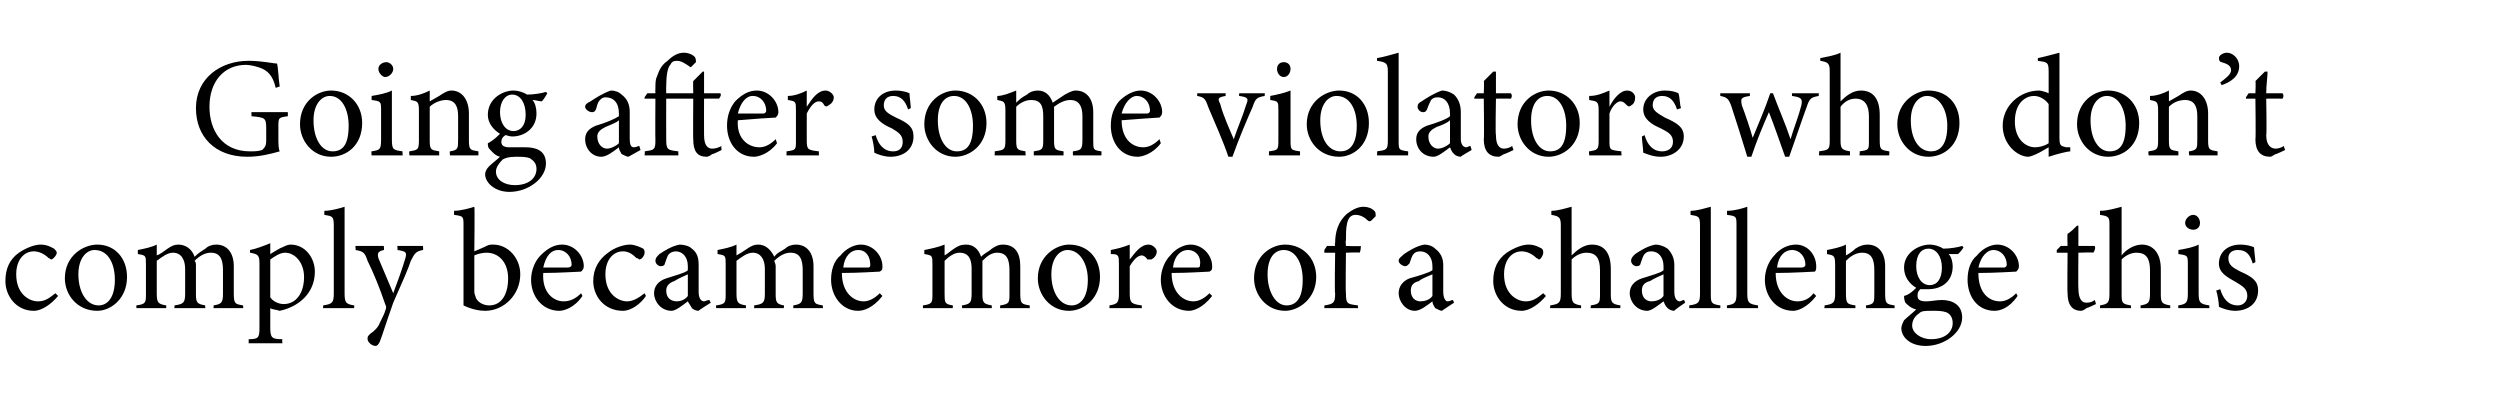 <?xml version="1.0" standalone="no"?><!DOCTYPE svg PUBLIC "-//W3C//DTD SVG 1.1//EN" "http://www.w3.org/Graphics/SVG/1.1/DTD/svg11.dtd"><svg xmlns="http://www.w3.org/2000/svg" version="1.1" width="185px" height="31px" viewBox="0 -4 185 31" style="top:-4px">  <desc>Going after some violators who don’t comply became more of a challenge this</desc>  <defs/>  <g id="Polygon58775">    <path d="M 4.3 17.9 C 3.8 18.5 3.1 19 2.5 19 C 1.2 19 0.4 17.9 0.4 16.8 C 0.4 15.9 0.7 15.2 1.4 14.7 C 2 14.3 2.6 14.1 3 14.1 C 3.5 14.1 3.8 14.3 4 14.4 C 4.1 14.5 4.2 14.6 4.2 14.7 C 4.2 14.9 3.9 15.2 3.8 15.2 C 3.7 15.2 3.7 15.1 3.6 15.1 C 3.3 14.8 2.9 14.6 2.5 14.6 C 1.8 14.6 1.2 15.2 1.2 16.3 C 1.2 17.8 2.2 18.3 2.8 18.3 C 3.3 18.3 3.6 18.1 4.1 17.7 C 4.1 17.7 4.3 17.9 4.3 17.9 Z M 7.2 14.1 C 8.5 14.1 9.4 15.1 9.4 16.5 C 9.4 18.1 8.2 19 7.2 19 C 5.7 19 4.8 17.8 4.8 16.6 C 4.8 14.9 6.2 14.1 7.2 14.1 Z M 7 14.5 C 6.4 14.5 5.8 15.1 5.8 16.3 C 5.8 17.6 6.4 18.6 7.3 18.6 C 7.9 18.6 8.5 18.1 8.5 16.7 C 8.5 15.5 8 14.5 7 14.5 Z M 15.8 18.8 C 15.8 18.8 15.82 18.56 15.8 18.6 C 16.4 18.5 16.5 18.4 16.5 17.7 C 16.5 17.7 16.5 16 16.5 16 C 16.5 15.2 16.3 14.7 15.6 14.7 C 15.2 14.7 14.8 14.9 14.4 15.3 C 14.5 15.4 14.5 15.5 14.5 15.7 C 14.5 15.7 14.5 17.8 14.5 17.8 C 14.5 18.4 14.6 18.5 15.2 18.6 C 15.15 18.56 15.2 18.8 15.2 18.8 L 12.9 18.8 C 12.9 18.8 12.94 18.56 12.9 18.6 C 13.6 18.5 13.7 18.4 13.7 17.7 C 13.7 17.7 13.7 15.9 13.7 15.9 C 13.7 15.2 13.4 14.7 12.8 14.7 C 12.4 14.7 12 15 11.6 15.3 C 11.6 15.3 11.6 17.7 11.6 17.7 C 11.6 18.4 11.7 18.5 12.3 18.6 C 12.31 18.56 12.3 18.8 12.3 18.8 L 10.1 18.8 C 10.1 18.8 10.07 18.56 10.1 18.6 C 10.8 18.5 10.8 18.4 10.8 17.7 C 10.8 17.7 10.8 15.6 10.8 15.6 C 10.8 14.9 10.8 14.9 10.2 14.8 C 10.2 14.8 10.2 14.5 10.2 14.5 C 10.7 14.4 11.2 14.3 11.6 14.1 C 11.6 14.1 11.6 14.9 11.6 14.9 C 11.9 14.8 12.1 14.6 12.4 14.4 C 12.7 14.2 12.9 14.1 13.2 14.1 C 13.7 14.1 14.2 14.4 14.4 15 C 14.7 14.7 14.9 14.6 15.2 14.4 C 15.4 14.2 15.7 14.1 16 14.1 C 16.8 14.1 17.3 14.7 17.3 15.7 C 17.3 15.7 17.3 17.7 17.3 17.7 C 17.3 18.5 17.4 18.5 18 18.6 C 17.98 18.56 18 18.8 18 18.8 L 15.8 18.8 Z M 18.5 14.5 C 19 14.4 19.5 14.2 20 14 C 20 14.3 20 14.6 20 14.8 C 20 14.8 20.8 14.3 20.9 14.3 C 21.1 14.2 21.3 14.1 21.5 14.1 C 22.6 14.1 23.3 15.1 23.3 16.1 C 23.3 17.7 22.1 18.7 20.7 19 C 20.4 18.9 20.1 18.9 20 18.8 C 20 18.8 20 20.2 20 20.2 C 20 21 20.1 21.1 20.9 21.1 C 20.86 21.14 20.9 21.4 20.9 21.4 L 18.4 21.4 C 18.4 21.4 18.41 21.14 18.4 21.1 C 19.1 21.1 19.2 21 19.2 20.3 C 19.2 20.3 19.2 15.5 19.2 15.5 C 19.2 14.9 19.1 14.8 18.5 14.7 C 18.5 14.7 18.5 14.5 18.5 14.5 Z M 20 18 C 20.2 18.3 20.6 18.5 21 18.5 C 21.9 18.5 22.5 17.7 22.5 16.5 C 22.5 15.4 21.8 14.7 21.1 14.7 C 20.7 14.7 20.3 15 20 15.2 C 20 15.2 20 18 20 18 Z M 23.9 18.8 C 23.9 18.8 23.94 18.56 23.9 18.6 C 24.6 18.5 24.7 18.4 24.7 17.7 C 24.7 17.7 24.7 12.7 24.7 12.7 C 24.7 12 24.6 12 24 11.9 C 24 11.9 24 11.6 24 11.6 C 24.5 11.6 25.2 11.4 25.5 11.3 C 25.5 11.7 25.5 12.2 25.5 12.8 C 25.5 12.8 25.5 17.7 25.5 17.7 C 25.5 18.4 25.6 18.5 26.2 18.6 C 26.24 18.56 26.2 18.8 26.2 18.8 L 23.9 18.8 Z M 31.3 14.5 C 30.8 14.6 30.7 14.7 30.4 15.3 C 30.2 15.9 29.9 16.6 29.1 18.4 C 28.5 20.1 28.3 20.8 28.1 21.3 C 28 21.5 27.9 21.6 27.8 21.6 C 27.5 21.6 27.2 21.3 27.2 21.1 C 27.2 20.9 27.2 20.9 27.4 20.7 C 27.7 20.5 28 20.2 28.1 19.9 C 28.3 19.5 28.5 19.1 28.5 19 C 28.6 18.8 28.6 18.7 28.5 18.5 C 28.1 17.3 27.6 16.1 27.2 15.3 C 27 14.7 26.9 14.6 26.3 14.5 C 26.34 14.51 26.3 14.2 26.3 14.2 L 28.4 14.2 C 28.4 14.2 28.44 14.51 28.4 14.5 C 28 14.6 27.9 14.7 28 15.1 C 28 15.1 29.1 17.7 29.1 17.7 C 29.4 16.9 29.8 15.8 30 15.1 C 30.1 14.7 30.1 14.6 29.4 14.5 C 29.44 14.51 29.4 14.2 29.4 14.2 L 31.3 14.2 C 31.3 14.2 31.33 14.51 31.3 14.5 Z M 36 14.2 C 36.2 14.1 36.3 14.1 36.5 14.1 C 37.6 14.1 38.5 15.1 38.5 16.3 C 38.5 17.8 37.3 19 35.9 19 C 35.5 19 34.9 18.9 34.3 18.6 C 34.3 18.3 34.3 18 34.3 17.7 C 34.3 17.7 34.3 12.7 34.3 12.7 C 34.3 12 34.3 12 33.6 11.9 C 33.6 11.9 33.6 11.6 33.6 11.6 C 34.1 11.6 34.8 11.4 35.1 11.3 C 35.14 11.28 35.1 14.6 35.1 14.6 C 35.1 14.6 36 14.22 36 14.2 Z M 35.1 17.6 C 35.1 17.8 35.2 17.9 35.2 18 C 35.3 18.3 35.7 18.6 36.2 18.6 C 37.1 18.6 37.6 17.8 37.6 16.6 C 37.6 15.4 36.9 14.7 36 14.7 C 35.7 14.7 35.3 14.8 35.1 14.9 C 35.1 14.9 35.1 17.6 35.1 17.6 Z M 43.1 17.9 C 42.5 18.8 41.7 19 41.4 19 C 40.1 19 39.3 17.9 39.3 16.7 C 39.3 16 39.6 15.3 40 14.9 C 40.5 14.4 41 14.1 41.6 14.1 C 42.5 14.1 43.2 14.9 43.2 15.7 C 43.2 15.9 43.1 16 43 16.1 C 42.8 16.1 41.4 16.2 40.2 16.2 C 40.1 17.7 41 18.3 41.7 18.3 C 42.2 18.3 42.6 18.1 43 17.7 C 43 17.7 43.1 17.9 43.1 17.9 Z M 41.3 14.5 C 40.8 14.5 40.4 14.9 40.2 15.8 C 40.8 15.8 41.5 15.8 42 15.8 C 42.2 15.8 42.3 15.7 42.3 15.6 C 42.3 15 41.9 14.5 41.3 14.5 Z M 47.8 17.9 C 47.4 18.5 46.7 19 46.1 19 C 44.7 19 43.9 17.9 43.9 16.8 C 43.9 15.9 44.3 15.2 45 14.7 C 45.5 14.3 46.2 14.1 46.6 14.1 C 47 14.1 47.4 14.3 47.6 14.4 C 47.7 14.5 47.7 14.6 47.7 14.7 C 47.7 14.9 47.5 15.2 47.3 15.2 C 47.3 15.2 47.2 15.1 47.1 15.1 C 46.8 14.8 46.5 14.6 46.1 14.6 C 45.4 14.6 44.8 15.2 44.8 16.3 C 44.8 17.8 45.8 18.3 46.4 18.3 C 46.8 18.3 47.2 18.1 47.7 17.7 C 47.7 17.7 47.8 17.9 47.8 17.9 Z M 51.7 19 C 51.5 19 51.3 18.9 51.2 18.8 C 51.1 18.6 51 18.5 50.9 18.3 C 50.5 18.6 50 19 49.7 19 C 48.9 19 48.4 18.3 48.4 17.7 C 48.4 17.2 48.7 16.8 49.3 16.6 C 49.9 16.4 50.7 16.2 50.9 16 C 50.9 16 50.9 15.7 50.9 15.7 C 50.9 15 50.5 14.6 50 14.6 C 49.8 14.6 49.6 14.7 49.5 14.8 C 49.4 14.9 49.3 15.2 49.2 15.5 C 49.2 15.6 49.1 15.7 48.9 15.7 C 48.7 15.7 48.5 15.5 48.5 15.3 C 48.5 15.1 48.6 15 48.8 14.8 C 49.1 14.6 49.7 14.2 50.3 14.1 C 50.6 14.1 51 14.2 51.2 14.4 C 51.6 14.7 51.7 15.1 51.7 15.6 C 51.7 15.6 51.7 17.6 51.7 17.6 C 51.7 18.1 51.9 18.3 52.1 18.3 C 52.2 18.3 52.3 18.2 52.5 18.2 C 52.46 18.16 52.6 18.4 52.6 18.4 C 52.6 18.4 51.69 18.96 51.7 19 Z M 50.9 16.3 C 50.7 16.4 50.2 16.6 49.9 16.8 C 49.6 16.9 49.3 17.1 49.3 17.5 C 49.3 18.1 49.7 18.3 50.1 18.3 C 50.3 18.3 50.7 18.2 50.9 17.9 C 50.9 17.9 50.9 16.3 50.9 16.3 Z M 58.7 18.8 C 58.7 18.8 58.72 18.56 58.7 18.6 C 59.3 18.5 59.4 18.4 59.4 17.7 C 59.4 17.7 59.4 16 59.4 16 C 59.4 15.2 59.2 14.7 58.5 14.7 C 58.1 14.7 57.7 14.9 57.3 15.3 C 57.3 15.4 57.4 15.5 57.4 15.7 C 57.4 15.7 57.4 17.8 57.4 17.8 C 57.4 18.4 57.5 18.5 58 18.6 C 58.04 18.56 58 18.8 58 18.8 L 55.8 18.8 C 55.8 18.8 55.83 18.56 55.8 18.6 C 56.5 18.5 56.6 18.4 56.6 17.7 C 56.6 17.7 56.6 15.9 56.6 15.9 C 56.6 15.2 56.3 14.7 55.7 14.7 C 55.3 14.7 54.9 15 54.5 15.3 C 54.5 15.3 54.5 17.7 54.5 17.7 C 54.5 18.4 54.6 18.5 55.2 18.6 C 55.2 18.56 55.2 18.8 55.2 18.8 L 53 18.8 C 53 18.8 52.96 18.56 53 18.6 C 53.7 18.5 53.7 18.4 53.7 17.7 C 53.7 17.7 53.7 15.6 53.7 15.6 C 53.7 14.9 53.7 14.9 53.1 14.8 C 53.1 14.8 53.1 14.5 53.1 14.5 C 53.6 14.4 54.1 14.3 54.5 14.1 C 54.5 14.1 54.5 14.9 54.5 14.9 C 54.7 14.8 55 14.6 55.3 14.4 C 55.6 14.2 55.8 14.1 56.1 14.1 C 56.6 14.1 57 14.4 57.3 15 C 57.5 14.7 57.8 14.6 58.1 14.4 C 58.3 14.2 58.6 14.1 58.9 14.1 C 59.7 14.1 60.2 14.7 60.2 15.7 C 60.2 15.7 60.2 17.7 60.2 17.7 C 60.2 18.5 60.3 18.5 60.9 18.6 C 60.87 18.56 60.9 18.8 60.9 18.8 L 58.7 18.8 Z M 65.3 17.9 C 64.6 18.8 63.9 19 63.5 19 C 62.3 19 61.5 17.9 61.5 16.7 C 61.5 16 61.7 15.3 62.2 14.9 C 62.6 14.4 63.2 14.1 63.7 14.1 C 64.6 14.1 65.3 14.9 65.3 15.7 C 65.3 15.9 65.3 16 65.1 16.1 C 64.9 16.1 63.6 16.2 62.3 16.2 C 62.3 17.7 63.2 18.3 63.9 18.3 C 64.3 18.3 64.7 18.1 65.1 17.7 C 65.1 17.7 65.3 17.9 65.3 17.9 Z M 63.5 14.5 C 63 14.5 62.5 14.9 62.4 15.8 C 63 15.8 63.6 15.8 64.2 15.8 C 64.4 15.8 64.4 15.7 64.4 15.6 C 64.4 15 64.1 14.5 63.5 14.5 Z M 74 18.8 C 74 18.8 74.04 18.56 74 18.6 C 74.7 18.5 74.7 18.4 74.7 17.7 C 74.7 17.7 74.7 16 74.7 16 C 74.7 15.2 74.5 14.7 73.8 14.7 C 73.4 14.7 73.1 14.9 72.7 15.3 C 72.7 15.4 72.7 15.5 72.7 15.7 C 72.7 15.7 72.7 17.8 72.7 17.8 C 72.7 18.4 72.8 18.5 73.4 18.6 C 73.37 18.56 73.4 18.8 73.4 18.8 L 71.2 18.8 C 71.2 18.8 71.16 18.56 71.2 18.6 C 71.8 18.5 71.9 18.4 71.9 17.7 C 71.9 17.7 71.9 15.9 71.9 15.9 C 71.9 15.2 71.7 14.7 71 14.7 C 70.6 14.7 70.2 15 69.9 15.3 C 69.9 15.3 69.9 17.7 69.9 17.7 C 69.9 18.4 69.9 18.5 70.5 18.6 C 70.53 18.56 70.5 18.8 70.5 18.8 L 68.3 18.8 C 68.3 18.8 68.29 18.56 68.3 18.6 C 69 18.5 69 18.4 69 17.7 C 69 17.7 69 15.6 69 15.6 C 69 14.9 69 14.9 68.4 14.8 C 68.4 14.8 68.4 14.5 68.4 14.5 C 68.9 14.4 69.4 14.3 69.9 14.1 C 69.9 14.1 69.9 14.9 69.9 14.9 C 70.1 14.8 70.3 14.6 70.6 14.4 C 70.9 14.2 71.1 14.1 71.5 14.1 C 72 14.1 72.4 14.4 72.6 15 C 72.9 14.7 73.2 14.6 73.4 14.4 C 73.7 14.2 73.9 14.1 74.2 14.1 C 75.1 14.1 75.5 14.7 75.5 15.7 C 75.5 15.7 75.5 17.7 75.5 17.7 C 75.5 18.5 75.6 18.5 76.2 18.6 C 76.2 18.56 76.2 18.8 76.2 18.8 L 74 18.8 Z M 79.1 14.1 C 80.5 14.1 81.4 15.1 81.4 16.5 C 81.4 18.1 80.2 19 79.1 19 C 77.7 19 76.8 17.8 76.8 16.6 C 76.8 14.9 78.2 14.1 79.1 14.1 Z M 79 14.5 C 78.4 14.5 77.8 15.1 77.8 16.3 C 77.8 17.6 78.4 18.6 79.3 18.6 C 79.9 18.6 80.5 18.1 80.5 16.7 C 80.5 15.5 79.9 14.5 79 14.5 Z M 84.5 18.8 L 82.1 18.8 C 82.1 18.8 82.1 18.56 82.1 18.6 C 82.7 18.5 82.8 18.4 82.8 17.7 C 82.8 17.7 82.8 15.6 82.8 15.6 C 82.8 14.9 82.8 14.8 82.2 14.8 C 82.2 14.8 82.2 14.5 82.2 14.5 C 82.7 14.4 83.1 14.3 83.6 14.1 C 83.6 14.4 83.6 14.9 83.6 15.2 C 84 14.7 84.4 14.1 85 14.1 C 85.3 14.1 85.6 14.4 85.6 14.6 C 85.6 14.9 85.4 15.1 85.2 15.2 C 85.1 15.2 85 15.2 84.9 15.2 C 84.8 15 84.6 14.9 84.5 14.9 C 84.2 14.9 83.9 15.2 83.6 15.7 C 83.6 15.7 83.6 17.7 83.6 17.7 C 83.6 18.4 83.7 18.5 84.5 18.6 C 84.48 18.56 84.5 18.8 84.5 18.8 Z M 89.7 17.9 C 89 18.8 88.3 19 88 19 C 86.7 19 85.9 17.9 85.9 16.7 C 85.9 16 86.2 15.3 86.6 14.9 C 87 14.4 87.6 14.1 88.1 14.1 C 89 14.1 89.7 14.9 89.7 15.7 C 89.7 15.9 89.7 16 89.5 16.1 C 89.3 16.1 88 16.2 86.7 16.2 C 86.7 17.7 87.6 18.3 88.3 18.3 C 88.7 18.3 89.1 18.1 89.5 17.7 C 89.5 17.7 89.7 17.9 89.7 17.9 Z M 87.9 14.5 C 87.4 14.5 86.9 14.9 86.8 15.8 C 87.4 15.8 88 15.8 88.6 15.8 C 88.8 15.8 88.8 15.7 88.8 15.6 C 88.9 15 88.5 14.5 87.9 14.5 Z M 95.1 14.1 C 96.4 14.1 97.4 15.1 97.4 16.5 C 97.4 18.1 96.1 19 95.1 19 C 93.7 19 92.8 17.8 92.8 16.6 C 92.8 14.9 94.1 14.1 95.1 14.1 Z M 95 14.5 C 94.3 14.5 93.8 15.1 93.8 16.3 C 93.8 17.6 94.4 18.6 95.2 18.6 C 95.9 18.6 96.4 18.1 96.4 16.7 C 96.4 15.5 95.9 14.5 95 14.5 Z M 98.8 14.2 C 98.8 14.2 98.75 13.98 98.8 14 C 98.8 13.2 99 12.4 99.7 11.8 C 100.1 11.5 100.5 11.3 100.9 11.3 C 101.2 11.3 101.5 11.4 101.7 11.6 C 101.8 11.7 101.8 11.8 101.8 12 C 101.7 12.1 101.6 12.2 101.5 12.3 C 101.4 12.4 101.3 12.4 101.2 12.3 C 101 12.1 100.7 11.9 100.3 11.9 C 99.6 11.9 99.6 12.9 99.6 13.8 C 99.56 13.77 99.6 14.2 99.6 14.2 C 99.6 14.2 100.66 14.24 100.7 14.2 C 100.7 14.3 100.7 14.6 100.6 14.7 C 100.57 14.66 99.6 14.7 99.6 14.7 C 99.6 14.7 99.56 17.68 99.6 17.7 C 99.6 18.5 99.7 18.5 100.5 18.6 C 100.46 18.56 100.5 18.8 100.5 18.8 L 98 18.8 C 98 18.8 98.02 18.56 98 18.6 C 98.7 18.5 98.8 18.4 98.8 17.7 C 98.75 17.75 98.8 14.7 98.8 14.7 L 98 14.7 L 98 14.5 L 98.2 14.2 L 98.8 14.2 Z M 106.7 19 C 106.6 19 106.4 18.9 106.2 18.8 C 106.1 18.6 106 18.5 106 18.3 C 105.6 18.6 105.1 19 104.7 19 C 104 19 103.5 18.3 103.5 17.7 C 103.5 17.2 103.8 16.8 104.3 16.6 C 105 16.4 105.7 16.2 106 16 C 106 16 106 15.7 106 15.7 C 106 15 105.6 14.6 105.1 14.6 C 104.8 14.6 104.7 14.7 104.6 14.8 C 104.5 14.9 104.4 15.2 104.3 15.5 C 104.2 15.6 104.1 15.7 104 15.7 C 103.8 15.7 103.5 15.5 103.5 15.3 C 103.5 15.1 103.7 15 103.9 14.8 C 104.2 14.6 104.8 14.2 105.4 14.1 C 105.7 14.1 106 14.2 106.2 14.4 C 106.6 14.7 106.8 15.1 106.8 15.6 C 106.8 15.6 106.8 17.6 106.8 17.6 C 106.8 18.1 107 18.3 107.1 18.3 C 107.3 18.3 107.4 18.2 107.5 18.2 C 107.51 18.16 107.6 18.4 107.6 18.4 C 107.6 18.4 106.74 18.96 106.7 19 Z M 106 16.3 C 105.8 16.4 105.2 16.6 105 16.8 C 104.6 16.9 104.4 17.1 104.4 17.5 C 104.4 18.1 104.8 18.3 105.1 18.3 C 105.4 18.3 105.8 18.2 106 17.9 C 106 17.9 106 16.3 106 16.3 Z M 114.4 17.9 C 113.9 18.5 113.2 19 112.6 19 C 111.3 19 110.5 17.9 110.5 16.8 C 110.5 15.9 110.8 15.2 111.5 14.7 C 112.1 14.3 112.7 14.1 113.1 14.1 C 113.6 14.1 113.9 14.3 114.1 14.4 C 114.2 14.5 114.2 14.6 114.2 14.7 C 114.2 14.9 114 15.2 113.9 15.2 C 113.8 15.2 113.8 15.1 113.7 15.1 C 113.4 14.8 113 14.6 112.6 14.6 C 111.9 14.6 111.3 15.2 111.3 16.3 C 111.3 17.8 112.3 18.3 112.9 18.3 C 113.4 18.3 113.7 18.1 114.2 17.7 C 114.2 17.7 114.4 17.9 114.4 17.9 Z M 117.7 18.8 C 117.7 18.8 117.75 18.56 117.7 18.6 C 118.4 18.5 118.4 18.4 118.4 17.7 C 118.4 17.7 118.4 16 118.4 16 C 118.4 15.1 118.1 14.7 117.4 14.7 C 117 14.7 116.6 14.9 116.3 15.2 C 116.3 15.2 116.3 17.7 116.3 17.7 C 116.3 18.4 116.4 18.5 117 18.6 C 117 18.56 117 18.8 117 18.8 L 114.7 18.8 C 114.7 18.8 114.74 18.56 114.7 18.6 C 115.4 18.5 115.5 18.4 115.5 17.7 C 115.5 17.7 115.5 12.7 115.5 12.7 C 115.5 12.1 115.4 12 114.8 11.9 C 114.8 11.9 114.8 11.6 114.8 11.6 C 115.3 11.6 115.9 11.4 116.3 11.3 C 116.3 11.7 116.3 12.1 116.3 12.6 C 116.3 12.6 116.3 14.9 116.3 14.9 C 116.7 14.5 117.2 14.1 117.8 14.1 C 118.7 14.1 119.2 14.7 119.2 15.9 C 119.2 15.9 119.2 17.8 119.2 17.8 C 119.2 18.4 119.3 18.5 119.9 18.6 C 119.93 18.56 119.9 18.8 119.9 18.8 L 117.7 18.8 Z M 123.9 19 C 123.7 19 123.5 18.9 123.4 18.8 C 123.2 18.6 123.2 18.5 123.1 18.3 C 122.7 18.6 122.2 19 121.9 19 C 121.1 19 120.6 18.3 120.6 17.7 C 120.6 17.2 120.9 16.8 121.5 16.6 C 122.1 16.4 122.9 16.2 123.1 16 C 123.1 16 123.1 15.7 123.1 15.7 C 123.1 15 122.7 14.6 122.2 14.6 C 121.9 14.6 121.8 14.7 121.7 14.8 C 121.6 14.9 121.5 15.2 121.4 15.5 C 121.4 15.6 121.3 15.7 121.1 15.7 C 120.9 15.7 120.7 15.5 120.7 15.3 C 120.7 15.1 120.8 15 121 14.8 C 121.3 14.6 121.9 14.2 122.5 14.1 C 122.8 14.1 123.1 14.2 123.4 14.4 C 123.7 14.7 123.9 15.1 123.9 15.6 C 123.9 15.6 123.9 17.6 123.9 17.6 C 123.9 18.1 124.1 18.3 124.3 18.3 C 124.4 18.3 124.5 18.2 124.6 18.2 C 124.63 18.16 124.7 18.4 124.7 18.4 C 124.7 18.4 123.87 18.96 123.9 19 Z M 123.1 16.3 C 122.9 16.4 122.4 16.6 122.1 16.8 C 121.7 16.9 121.5 17.1 121.5 17.5 C 121.5 18.1 121.9 18.3 122.2 18.3 C 122.5 18.3 122.9 18.2 123.1 17.9 C 123.1 17.9 123.1 16.3 123.1 16.3 Z M 125 18.8 C 125 18.8 125.02 18.56 125 18.6 C 125.7 18.5 125.8 18.4 125.8 17.7 C 125.8 17.7 125.8 12.7 125.8 12.7 C 125.8 12 125.7 12 125.1 11.9 C 125.1 11.9 125.1 11.6 125.1 11.6 C 125.6 11.6 126.2 11.4 126.6 11.3 C 126.6 11.7 126.6 12.2 126.6 12.8 C 126.6 12.8 126.6 17.7 126.6 17.7 C 126.6 18.4 126.6 18.5 127.3 18.6 C 127.32 18.56 127.3 18.8 127.3 18.8 L 125 18.8 Z M 127.8 18.8 C 127.8 18.8 127.77 18.56 127.8 18.6 C 128.4 18.5 128.5 18.4 128.5 17.7 C 128.5 17.7 128.5 12.7 128.5 12.7 C 128.5 12 128.5 12 127.8 11.9 C 127.8 11.9 127.8 11.6 127.8 11.6 C 128.4 11.6 129 11.4 129.3 11.3 C 129.3 11.7 129.3 12.2 129.3 12.8 C 129.3 12.8 129.3 17.7 129.3 17.7 C 129.3 18.4 129.4 18.5 130.1 18.6 C 130.07 18.56 130.1 18.8 130.1 18.8 L 127.8 18.8 Z M 134.4 17.9 C 133.7 18.8 133 19 132.7 19 C 131.4 19 130.6 17.9 130.6 16.7 C 130.6 16 130.9 15.3 131.3 14.9 C 131.7 14.4 132.3 14.1 132.9 14.1 C 133.8 14.1 134.4 14.9 134.4 15.7 C 134.4 15.9 134.4 16 134.3 16.1 C 134.1 16.1 132.7 16.2 131.4 16.2 C 131.4 17.7 132.3 18.3 133 18.3 C 133.5 18.3 133.9 18.1 134.2 17.7 C 134.2 17.7 134.4 17.9 134.4 17.9 Z M 132.6 14.5 C 132.1 14.5 131.6 14.9 131.5 15.8 C 132.1 15.8 132.7 15.8 133.3 15.8 C 133.5 15.8 133.6 15.7 133.6 15.6 C 133.6 15 133.2 14.5 132.6 14.5 Z M 138.1 18.8 C 138.1 18.8 138.05 18.56 138.1 18.6 C 138.7 18.5 138.7 18.4 138.7 17.7 C 138.7 17.7 138.7 16 138.7 16 C 138.7 15.2 138.5 14.7 137.8 14.7 C 137.3 14.7 136.9 15 136.6 15.3 C 136.6 15.3 136.6 17.7 136.6 17.7 C 136.6 18.5 136.7 18.5 137.3 18.6 C 137.3 18.56 137.3 18.8 137.3 18.8 L 135 18.8 C 135 18.8 135.05 18.56 135 18.6 C 135.7 18.5 135.8 18.4 135.8 17.7 C 135.8 17.7 135.8 15.6 135.8 15.6 C 135.8 14.9 135.7 14.9 135.2 14.8 C 135.2 14.8 135.2 14.5 135.2 14.5 C 135.7 14.4 136.2 14.3 136.6 14.1 C 136.6 14.1 136.6 14.9 136.6 14.9 C 136.8 14.8 137.1 14.6 137.3 14.4 C 137.6 14.2 137.9 14.1 138.2 14.1 C 139 14.1 139.5 14.7 139.5 15.7 C 139.5 15.7 139.5 17.7 139.5 17.7 C 139.5 18.5 139.6 18.5 140.2 18.6 C 140.2 18.56 140.2 18.8 140.2 18.8 L 138.1 18.8 Z M 142.7 17.4 C 142.5 17.4 142.3 17.4 142.1 17.4 C 141.9 17.6 141.9 17.7 141.9 17.9 C 141.9 18.1 142 18.3 142.5 18.3 C 142.9 18.3 143.3 18.2 143.7 18.2 C 144.4 18.2 145.2 18.5 145.2 19.5 C 145.2 20.6 143.9 21.6 142.5 21.6 C 141.3 21.6 140.7 20.9 140.7 20.3 C 140.7 20.1 140.8 19.9 140.9 19.7 C 141.1 19.5 141.6 19.1 141.8 18.9 C 141.4 18.8 141.2 18.6 141 18.4 C 140.9 18.2 140.9 18 140.9 17.9 C 141.3 17.8 141.6 17.5 141.8 17.3 C 141.3 17 140.9 16.5 140.9 15.8 C 140.9 14.7 142 14.1 142.8 14.1 C 143.1 14.1 143.5 14.2 143.8 14.4 C 144.3 14.4 144.9 14.3 145.2 14.2 C 145.2 14.2 145.3 14.3 145.3 14.3 C 145.2 14.5 145 14.7 144.9 14.8 C 144.7 14.8 144.4 14.8 144.2 14.8 C 144.4 15 144.5 15.4 144.5 15.7 C 144.5 16.9 143.6 17.4 142.7 17.4 Z M 142.7 14.4 C 142.2 14.4 141.8 14.8 141.8 15.7 C 141.8 16.5 142.2 17.1 142.8 17.1 C 143.3 17.1 143.7 16.7 143.7 15.8 C 143.7 15 143.3 14.4 142.7 14.4 Z M 143 19 C 142.4 19 142.2 19 142 19.2 C 141.7 19.4 141.5 19.7 141.5 20.1 C 141.5 20.6 142.1 21.1 142.9 21.1 C 143.9 21.1 144.5 20.6 144.5 19.9 C 144.5 19.5 144.3 19.2 144 19.1 C 143.7 19 143.4 19 143 19 Z M 149.3 17.9 C 148.7 18.8 148 19 147.6 19 C 146.3 19 145.6 17.9 145.6 16.7 C 145.6 16 145.8 15.3 146.3 14.9 C 146.7 14.4 147.3 14.1 147.8 14.1 C 148.7 14.1 149.4 14.9 149.4 15.7 C 149.4 15.9 149.3 16 149.2 16.1 C 149 16.1 147.7 16.2 146.4 16.2 C 146.4 17.7 147.2 18.3 148 18.3 C 148.4 18.3 148.8 18.1 149.2 17.7 C 149.2 17.7 149.3 17.9 149.3 17.9 Z M 147.5 14.5 C 147.1 14.5 146.6 14.9 146.4 15.8 C 147 15.8 147.7 15.8 148.3 15.8 C 148.4 15.8 148.5 15.7 148.5 15.6 C 148.5 15 148.1 14.5 147.5 14.5 Z M 154.4 18.8 C 154.3 18.9 154.1 19 154 19 C 153.3 19 153 18.5 153 17.7 C 152.97 17.72 153 14.7 153 14.7 L 152.2 14.7 L 152.2 14.5 L 152.5 14.2 L 153 14.2 C 153 14.2 152.97 13.35 153 13.3 C 153.2 13.2 153.5 12.9 153.7 12.7 C 153.7 12.7 153.8 12.7 153.8 12.7 C 153.8 13.1 153.8 13.7 153.8 14.2 C 153.8 14.2 155 14.2 155 14.2 C 155.1 14.3 155 14.6 154.9 14.7 C 154.91 14.66 153.8 14.7 153.8 14.7 C 153.8 14.7 153.78 17.35 153.8 17.3 C 153.8 18.2 154.1 18.4 154.4 18.4 C 154.7 18.4 154.9 18.3 155 18.2 C 155.03 18.2 155.1 18.5 155.1 18.5 C 155.1 18.5 154.43 18.82 154.4 18.8 Z M 158.4 18.8 C 158.4 18.8 158.41 18.56 158.4 18.6 C 159 18.5 159.1 18.4 159.1 17.7 C 159.1 17.7 159.1 16 159.1 16 C 159.1 15.1 158.8 14.7 158.1 14.7 C 157.7 14.7 157.3 14.9 157 15.2 C 157 15.2 157 17.7 157 17.7 C 157 18.4 157 18.5 157.7 18.6 C 157.67 18.56 157.7 18.8 157.7 18.8 L 155.4 18.8 C 155.4 18.8 155.41 18.56 155.4 18.6 C 156 18.5 156.1 18.4 156.1 17.7 C 156.1 17.7 156.1 12.7 156.1 12.7 C 156.1 12.1 156.1 12 155.4 11.9 C 155.4 11.9 155.4 11.6 155.4 11.6 C 156 11.6 156.6 11.4 157 11.3 C 157 11.7 157 12.1 157 12.6 C 157 12.6 157 14.9 157 14.9 C 157.3 14.5 157.9 14.1 158.5 14.1 C 159.3 14.1 159.9 14.7 159.9 15.9 C 159.9 15.9 159.9 17.8 159.9 17.8 C 159.9 18.4 160 18.5 160.6 18.6 C 160.59 18.56 160.6 18.8 160.6 18.8 L 158.4 18.8 Z M 162.3 13 C 162 13 161.7 12.8 161.7 12.5 C 161.7 12.2 162 11.9 162.3 11.9 C 162.6 11.9 162.8 12.2 162.8 12.5 C 162.8 12.8 162.6 13 162.3 13 Z M 161.2 18.8 C 161.2 18.8 161.17 18.56 161.2 18.6 C 161.8 18.5 161.9 18.4 161.9 17.7 C 161.9 17.7 161.9 15.6 161.9 15.6 C 161.9 14.9 161.9 14.9 161.2 14.8 C 161.2 14.8 161.2 14.5 161.2 14.5 C 161.8 14.4 162.3 14.3 162.7 14.1 C 162.7 14.1 162.7 17.7 162.7 17.7 C 162.7 18.4 162.8 18.5 163.5 18.6 C 163.47 18.56 163.5 18.8 163.5 18.8 L 161.2 18.8 Z M 166.7 15.5 C 166.5 14.8 166.2 14.5 165.6 14.5 C 165.2 14.5 164.9 14.7 164.9 15.1 C 164.9 15.6 165.2 15.8 165.8 16.1 C 166.7 16.5 167.1 16.8 167.1 17.5 C 167.1 18.5 166.3 19 165.4 19 C 164.9 19 164.4 18.8 164.2 18.7 C 164.2 18.4 164.1 17.8 164 17.5 C 164 17.5 164.3 17.4 164.3 17.4 C 164.5 18.1 164.9 18.6 165.6 18.6 C 166 18.6 166.3 18.3 166.3 17.9 C 166.3 17.4 166 17.2 165.5 16.9 C 164.8 16.5 164.2 16.2 164.2 15.5 C 164.2 14.7 164.8 14.1 165.8 14.1 C 166.2 14.1 166.6 14.2 166.8 14.3 C 166.8 14.5 166.9 15.2 166.9 15.4 C 166.9 15.4 166.7 15.5 166.7 15.5 Z " stroke="none" fill="#000"/>  </g>  <g id="Polygon58774">    <path d="M 21.3 4.6 C 20.6 4.7 20.6 4.7 20.6 5.4 C 20.6 5.4 20.6 6.2 20.6 6.2 C 20.6 6.6 20.6 7 20.7 7.2 C 20 7.4 19.2 7.6 18.3 7.6 C 15.9 7.6 14.5 6.1 14.5 4 C 14.5 1.8 16.3 0.5 18.4 0.5 C 19.4 0.5 20.2 0.7 20.5 0.7 C 20.6 1.1 20.6 1.8 20.7 2.4 C 20.7 2.4 20.4 2.5 20.4 2.5 C 20.2 1.6 19.8 1.2 19.2 1 C 18.9 0.9 18.5 0.8 18.2 0.8 C 16.6 0.8 15.5 2 15.5 3.9 C 15.5 5.6 16.4 7.2 18.5 7.2 C 18.8 7.2 19.1 7.2 19.4 7.1 C 19.6 6.9 19.7 6.8 19.7 6.4 C 19.7 6.4 19.7 5.5 19.7 5.5 C 19.7 4.7 19.6 4.7 18.6 4.6 C 18.63 4.59 18.6 4.3 18.6 4.3 L 21.3 4.3 C 21.3 4.3 21.3 4.59 21.3 4.6 Z M 24.5 2.7 C 25.8 2.7 26.8 3.7 26.8 5.1 C 26.8 6.8 25.6 7.6 24.5 7.6 C 23.1 7.6 22.2 6.4 22.2 5.2 C 22.2 3.5 23.5 2.7 24.5 2.7 Z M 24.4 3.1 C 23.8 3.1 23.2 3.7 23.2 4.9 C 23.2 6.3 23.8 7.2 24.6 7.2 C 25.3 7.2 25.8 6.8 25.8 5.3 C 25.8 4.1 25.3 3.1 24.4 3.1 Z M 28.5 1.7 C 28.3 1.7 28 1.4 28 1.1 C 28 0.8 28.3 0.6 28.6 0.6 C 28.8 0.6 29.1 0.8 29.1 1.1 C 29.1 1.4 28.8 1.7 28.5 1.7 Z M 27.5 7.5 C 27.5 7.5 27.46 7.18 27.5 7.2 C 28.1 7.1 28.2 7.1 28.2 6.3 C 28.2 6.3 28.2 4.2 28.2 4.2 C 28.2 3.5 28.2 3.5 27.5 3.4 C 27.5 3.4 27.5 3.1 27.5 3.1 C 28.1 3 28.6 2.9 29 2.7 C 29 2.7 29 6.3 29 6.3 C 29 7.1 29.1 7.1 29.8 7.2 C 29.76 7.18 29.8 7.5 29.8 7.5 L 27.5 7.5 Z M 33.3 7.5 C 33.3 7.5 33.26 7.18 33.3 7.2 C 33.9 7.1 33.9 7 33.9 6.3 C 33.9 6.3 33.9 4.6 33.9 4.6 C 33.9 3.9 33.7 3.4 33 3.4 C 32.6 3.4 32.1 3.6 31.8 3.9 C 31.8 3.9 31.8 6.4 31.8 6.4 C 31.8 7.1 31.9 7.1 32.5 7.2 C 32.5 7.18 32.5 7.5 32.5 7.5 L 30.3 7.5 C 30.3 7.5 30.25 7.18 30.3 7.2 C 30.9 7.1 31 7.1 31 6.4 C 31 6.4 31 4.2 31 4.2 C 31 3.5 30.9 3.5 30.4 3.4 C 30.4 3.4 30.4 3.1 30.4 3.1 C 30.9 3.1 31.4 2.9 31.8 2.7 C 31.8 2.7 31.8 3.5 31.8 3.5 C 32 3.4 32.3 3.2 32.5 3.1 C 32.8 2.9 33.1 2.7 33.4 2.7 C 34.2 2.7 34.7 3.4 34.7 4.4 C 34.7 4.4 34.7 6.4 34.7 6.4 C 34.7 7.1 34.8 7.1 35.4 7.2 C 35.41 7.18 35.4 7.5 35.4 7.5 L 33.3 7.5 Z M 37.9 6.1 C 37.7 6.1 37.5 6 37.4 6 C 37.1 6.2 37.1 6.4 37.1 6.5 C 37.1 6.7 37.2 6.9 37.7 6.9 C 38.1 6.9 38.5 6.9 38.9 6.9 C 39.6 6.9 40.4 7.1 40.4 8.1 C 40.4 9.2 39.1 10.2 37.7 10.2 C 36.6 10.2 35.9 9.5 35.9 8.9 C 35.9 8.7 36 8.5 36.2 8.3 C 36.4 8.1 36.8 7.8 37 7.6 C 36.6 7.5 36.4 7.2 36.2 7 C 36.1 6.9 36.1 6.7 36.1 6.6 C 36.5 6.4 36.8 6.1 37 5.9 C 36.5 5.6 36.1 5.1 36.1 4.5 C 36.1 3.3 37.2 2.7 38 2.7 C 38.3 2.7 38.7 2.8 39 3 C 39.5 3 40.1 2.9 40.4 2.8 C 40.4 2.8 40.5 2.9 40.5 2.9 C 40.4 3.1 40.2 3.4 40.1 3.5 C 39.9 3.5 39.6 3.4 39.4 3.4 C 39.6 3.6 39.7 4 39.7 4.4 C 39.7 5.5 38.8 6.1 37.9 6.1 Z M 37.9 3 C 37.4 3 37 3.5 37 4.3 C 37 5.1 37.4 5.7 38 5.7 C 38.5 5.7 38.9 5.3 38.9 4.5 C 38.9 3.6 38.5 3 37.9 3 Z M 38.2 7.6 C 37.6 7.6 37.4 7.7 37.2 7.8 C 36.9 8.1 36.7 8.4 36.7 8.7 C 36.7 9.3 37.3 9.7 38.1 9.7 C 39.1 9.7 39.7 9.2 39.7 8.5 C 39.7 8.1 39.5 7.9 39.2 7.7 C 38.9 7.6 38.6 7.6 38.2 7.6 Z M 46.5 7.6 C 46.4 7.6 46.2 7.5 46 7.4 C 45.9 7.2 45.8 7.1 45.8 6.9 C 45.4 7.2 44.9 7.6 44.5 7.6 C 43.8 7.6 43.3 7 43.3 6.3 C 43.3 5.8 43.6 5.5 44.1 5.3 C 44.8 5.1 45.5 4.8 45.8 4.6 C 45.8 4.6 45.8 4.4 45.8 4.4 C 45.8 3.6 45.4 3.2 44.8 3.2 C 44.6 3.2 44.5 3.3 44.4 3.4 C 44.2 3.6 44.2 3.8 44.1 4.1 C 44 4.3 43.9 4.3 43.8 4.3 C 43.6 4.3 43.3 4.1 43.3 3.9 C 43.3 3.7 43.5 3.6 43.7 3.5 C 44 3.3 44.6 2.9 45.2 2.7 C 45.5 2.7 45.8 2.8 46 3 C 46.4 3.3 46.6 3.7 46.6 4.3 C 46.6 4.3 46.6 6.3 46.6 6.3 C 46.6 6.7 46.7 6.9 46.9 6.9 C 47.1 6.9 47.2 6.8 47.3 6.8 C 47.31 6.78 47.4 7.1 47.4 7.1 C 47.4 7.1 46.54 7.58 46.5 7.6 Z M 45.8 4.9 C 45.6 5.1 45 5.3 44.8 5.4 C 44.4 5.6 44.2 5.8 44.2 6.1 C 44.2 6.7 44.6 7 44.9 7 C 45.2 7 45.6 6.8 45.8 6.6 C 45.8 6.6 45.8 4.9 45.8 4.9 Z M 49.3 3.3 C 49.3 3.3 49.29 6.3 49.3 6.3 C 49.3 7.1 49.4 7.1 50.2 7.2 C 50.19 7.18 50.2 7.5 50.2 7.5 L 47.7 7.5 C 47.7 7.5 47.74 7.18 47.7 7.2 C 48.4 7.1 48.5 7.1 48.5 6.4 C 48.48 6.37 48.5 3.3 48.5 3.3 L 47.7 3.3 L 47.7 3.2 L 47.9 2.9 L 48.5 2.9 C 48.5 2.9 48.48 2.6 48.5 2.6 C 48.5 2.2 48.5 1.9 48.6 1.7 C 48.7 1.5 48.8 0.9 49.4 0.5 C 49.8 0.1 50.2 -0.1 50.6 -0.1 C 50.9 -0.1 51.2 0 51.4 0.2 C 51.5 0.3 51.5 0.5 51.5 0.6 C 51.4 0.7 51.3 0.8 51.2 0.9 C 51.1 1 51.1 1 51 0.9 C 50.7 0.7 50.4 0.5 50.1 0.5 C 49.8 0.5 49.7 0.6 49.6 0.8 C 49.4 1 49.3 1.6 49.3 2.4 C 49.29 2.38 49.3 2.9 49.3 2.9 L 51.3 2.9 C 51.3 2.9 51.28 2 51.3 2 C 51.5 1.8 51.8 1.5 52 1.3 C 52 1.3 52.1 1.3 52.1 1.3 C 52.1 1.7 52.1 2.3 52.1 2.9 C 52.1 2.9 53.3 2.9 53.3 2.9 C 53.4 3 53.3 3.2 53.2 3.3 C 53.22 3.29 52.1 3.3 52.1 3.3 C 52.1 3.3 52.09 5.97 52.1 6 C 52.1 6.8 52.4 7 52.7 7 C 53 7 53.2 6.9 53.4 6.8 C 53.35 6.82 53.4 7.1 53.4 7.1 C 53.4 7.1 52.74 7.44 52.7 7.4 C 52.6 7.5 52.4 7.6 52.3 7.6 C 51.6 7.6 51.3 7.2 51.3 6.3 C 51.28 6.34 51.3 3.3 51.3 3.3 L 49.3 3.3 Z M 57.5 6.6 C 56.9 7.4 56.1 7.6 55.8 7.6 C 54.5 7.6 53.8 6.5 53.8 5.3 C 53.8 4.6 54 4 54.4 3.5 C 54.9 3 55.4 2.7 56 2.7 C 56.9 2.7 57.6 3.5 57.6 4.3 C 57.6 4.5 57.5 4.6 57.4 4.7 C 57.2 4.7 55.8 4.8 54.6 4.9 C 54.5 6.3 55.4 6.9 56.2 6.9 C 56.6 6.9 57 6.7 57.4 6.3 C 57.4 6.3 57.5 6.6 57.5 6.6 Z M 55.7 3.1 C 55.2 3.1 54.8 3.6 54.6 4.4 C 55.2 4.4 55.9 4.4 56.5 4.4 C 56.6 4.4 56.7 4.3 56.7 4.2 C 56.7 3.6 56.3 3.1 55.7 3.1 Z M 60.6 7.5 L 58.2 7.5 C 58.2 7.5 58.21 7.18 58.2 7.2 C 58.9 7.1 58.9 7.1 58.9 6.4 C 58.9 6.4 58.9 4.2 58.9 4.2 C 58.9 3.5 58.9 3.5 58.3 3.4 C 58.3 3.4 58.3 3.1 58.3 3.1 C 58.8 3.1 59.3 2.9 59.7 2.7 C 59.7 3 59.7 3.5 59.7 3.9 C 60.1 3.3 60.5 2.7 61.1 2.7 C 61.4 2.7 61.7 3 61.7 3.2 C 61.7 3.5 61.5 3.7 61.3 3.8 C 61.2 3.9 61.1 3.9 61 3.8 C 60.9 3.6 60.8 3.5 60.6 3.5 C 60.3 3.5 60 3.8 59.7 4.4 C 59.7 4.4 59.7 6.4 59.7 6.4 C 59.7 7.1 59.8 7.1 60.6 7.2 C 60.59 7.18 60.6 7.5 60.6 7.5 Z M 67.2 4.1 C 67 3.5 66.7 3.1 66.1 3.1 C 65.7 3.1 65.4 3.3 65.4 3.8 C 65.4 4.2 65.7 4.4 66.3 4.7 C 67.2 5.1 67.6 5.4 67.6 6.1 C 67.6 7.1 66.8 7.6 65.9 7.6 C 65.4 7.6 64.9 7.4 64.7 7.3 C 64.7 7 64.6 6.4 64.5 6.1 C 64.5 6.1 64.8 6 64.8 6 C 65 6.7 65.4 7.2 66.1 7.2 C 66.5 7.2 66.8 7 66.8 6.5 C 66.8 6 66.5 5.8 66 5.5 C 65.3 5.2 64.7 4.8 64.7 4.1 C 64.7 3.3 65.3 2.7 66.3 2.7 C 66.7 2.7 67.1 2.8 67.3 2.9 C 67.3 3.1 67.4 3.8 67.4 4 C 67.4 4 67.2 4.1 67.2 4.1 Z M 70.7 2.7 C 72 2.7 73 3.7 73 5.1 C 73 6.8 71.7 7.6 70.7 7.6 C 69.3 7.6 68.4 6.4 68.4 5.2 C 68.4 3.5 69.7 2.7 70.7 2.7 Z M 70.6 3.1 C 69.9 3.1 69.4 3.7 69.4 4.9 C 69.4 6.3 70 7.2 70.8 7.2 C 71.5 7.2 72 6.8 72 5.3 C 72 4.1 71.5 3.1 70.6 3.1 Z M 79.4 7.5 C 79.4 7.5 79.38 7.18 79.4 7.2 C 80 7.1 80.1 7.1 80.1 6.3 C 80.1 6.3 80.1 4.6 80.1 4.6 C 80.1 3.8 79.8 3.4 79.2 3.4 C 78.8 3.4 78.4 3.6 78 3.9 C 78 4 78 4.1 78 4.4 C 78 4.4 78 6.4 78 6.4 C 78 7.1 78.1 7.1 78.7 7.2 C 78.71 7.18 78.7 7.5 78.7 7.5 L 76.5 7.5 C 76.5 7.5 76.5 7.18 76.5 7.2 C 77.1 7.1 77.2 7.1 77.2 6.4 C 77.2 6.4 77.2 4.6 77.2 4.6 C 77.2 3.8 77 3.4 76.3 3.4 C 75.9 3.4 75.5 3.6 75.2 3.9 C 75.2 3.9 75.2 6.4 75.2 6.4 C 75.2 7.1 75.3 7.1 75.9 7.2 C 75.86 7.18 75.9 7.5 75.9 7.5 L 73.6 7.5 C 73.6 7.5 73.63 7.18 73.6 7.2 C 74.3 7.1 74.4 7.1 74.4 6.4 C 74.4 6.4 74.4 4.2 74.4 4.2 C 74.4 3.5 74.3 3.5 73.8 3.4 C 73.8 3.4 73.8 3.1 73.8 3.1 C 74.2 3.1 74.7 2.9 75.2 2.7 C 75.2 2.7 75.2 3.6 75.2 3.6 C 75.4 3.4 75.6 3.2 76 3 C 76.2 2.8 76.5 2.7 76.8 2.7 C 77.3 2.7 77.7 3 77.9 3.6 C 78.2 3.4 78.5 3.2 78.8 3 C 79 2.9 79.3 2.7 79.6 2.7 C 80.4 2.7 80.9 3.3 80.9 4.3 C 80.9 4.3 80.9 6.4 80.9 6.4 C 80.9 7.1 80.9 7.1 81.5 7.2 C 81.53 7.18 81.5 7.5 81.5 7.5 L 79.4 7.5 Z M 85.9 6.6 C 85.3 7.4 84.5 7.6 84.2 7.6 C 82.9 7.6 82.2 6.5 82.2 5.3 C 82.2 4.6 82.4 4 82.8 3.5 C 83.3 3 83.9 2.7 84.4 2.7 C 85.3 2.7 86 3.5 86 4.3 C 86 4.5 85.9 4.6 85.8 4.7 C 85.6 4.7 84.3 4.8 83 4.9 C 83 6.3 83.8 6.9 84.6 6.9 C 85 6.9 85.4 6.7 85.8 6.3 C 85.8 6.3 85.9 6.6 85.9 6.6 Z M 84.1 3.1 C 83.7 3.1 83.2 3.6 83 4.4 C 83.6 4.4 84.3 4.4 84.9 4.4 C 85 4.4 85.1 4.3 85.1 4.2 C 85.1 3.6 84.7 3.1 84.1 3.1 Z M 93.6 3.1 C 93 3.2 92.9 3.3 92.7 3.9 C 92.3 4.8 91.7 6.2 91.2 7.6 C 91.2 7.6 90.9 7.6 90.9 7.6 C 90.5 6.4 89.9 5.1 89.4 3.9 C 89.2 3.3 89.1 3.2 88.6 3.1 C 88.58 3.14 88.6 2.9 88.6 2.9 L 90.7 2.9 C 90.7 2.9 90.69 3.14 90.7 3.1 C 90.1 3.2 90.1 3.3 90.3 3.7 C 90.5 4.5 91 5.6 91.3 6.3 C 91.6 5.4 92 4.5 92.2 3.8 C 92.4 3.3 92.4 3.2 91.7 3.1 C 91.68 3.14 91.7 2.9 91.7 2.9 L 93.6 2.9 C 93.6 2.9 93.57 3.14 93.6 3.1 Z M 95 1.7 C 94.7 1.7 94.5 1.4 94.5 1.1 C 94.5 0.8 94.7 0.6 95 0.6 C 95.3 0.6 95.5 0.8 95.5 1.1 C 95.5 1.4 95.3 1.7 95 1.7 Z M 93.9 7.5 C 93.9 7.5 93.91 7.18 93.9 7.2 C 94.6 7.1 94.6 7.1 94.6 6.3 C 94.6 6.3 94.6 4.2 94.6 4.2 C 94.6 3.5 94.6 3.5 94 3.4 C 94 3.4 94 3.1 94 3.1 C 94.5 3 95 2.9 95.5 2.7 C 95.5 2.7 95.5 6.3 95.5 6.3 C 95.5 7.1 95.5 7.1 96.2 7.2 C 96.21 7.18 96.2 7.5 96.2 7.5 L 93.9 7.5 Z M 99.1 2.7 C 100.4 2.7 101.3 3.7 101.3 5.1 C 101.3 6.8 100.1 7.6 99.1 7.6 C 97.6 7.6 96.7 6.4 96.7 5.2 C 96.7 3.5 98.1 2.7 99.1 2.7 Z M 98.9 3.1 C 98.3 3.1 97.7 3.7 97.7 4.9 C 97.7 6.3 98.3 7.2 99.2 7.2 C 99.8 7.2 100.4 6.8 100.4 5.3 C 100.4 4.1 99.9 3.1 98.9 3.1 Z M 101.9 7.5 C 101.9 7.5 101.92 7.18 101.9 7.2 C 102.6 7.1 102.7 7.1 102.7 6.4 C 102.7 6.4 102.7 1.3 102.7 1.3 C 102.7 0.7 102.6 0.6 101.9 0.5 C 101.9 0.5 101.9 0.3 101.9 0.3 C 102.5 0.2 103.1 0 103.5 -0.1 C 103.5 0.4 103.5 0.9 103.5 1.4 C 103.5 1.4 103.5 6.4 103.5 6.4 C 103.5 7.1 103.5 7.1 104.2 7.2 C 104.21 7.18 104.2 7.5 104.2 7.5 L 101.9 7.5 Z M 108.1 7.6 C 107.9 7.6 107.7 7.5 107.6 7.4 C 107.4 7.2 107.4 7.1 107.3 6.9 C 106.9 7.2 106.4 7.6 106.1 7.6 C 105.3 7.6 104.8 7 104.8 6.3 C 104.8 5.8 105.1 5.5 105.6 5.3 C 106.3 5.1 107.1 4.8 107.3 4.6 C 107.3 4.6 107.3 4.4 107.3 4.4 C 107.3 3.6 106.9 3.2 106.4 3.2 C 106.1 3.2 106 3.3 105.9 3.4 C 105.8 3.6 105.7 3.8 105.6 4.1 C 105.5 4.3 105.4 4.3 105.3 4.3 C 105.1 4.3 104.9 4.1 104.9 3.9 C 104.9 3.7 105 3.6 105.2 3.5 C 105.5 3.3 106.1 2.9 106.7 2.7 C 107 2.7 107.3 2.8 107.6 3 C 107.9 3.3 108.1 3.7 108.1 4.3 C 108.1 4.3 108.1 6.3 108.1 6.3 C 108.1 6.7 108.3 6.9 108.5 6.9 C 108.6 6.9 108.7 6.8 108.8 6.8 C 108.82 6.78 108.9 7.1 108.9 7.1 C 108.9 7.1 108.06 7.58 108.1 7.6 Z M 107.3 4.9 C 107.1 5.1 106.6 5.3 106.3 5.4 C 105.9 5.6 105.7 5.8 105.7 6.1 C 105.7 6.7 106.1 7 106.4 7 C 106.7 7 107.1 6.8 107.3 6.6 C 107.3 6.6 107.3 4.9 107.3 4.9 Z M 111.3 7.4 C 111.1 7.5 111 7.6 110.9 7.6 C 110.2 7.6 109.8 7.2 109.8 6.3 C 109.84 6.34 109.8 3.3 109.8 3.3 L 109.1 3.3 L 109.1 3.2 L 109.3 2.9 L 109.8 2.9 C 109.8 2.9 109.84 1.97 109.8 2 C 110 1.8 110.3 1.5 110.5 1.3 C 110.5 1.3 110.7 1.3 110.7 1.3 C 110.7 1.7 110.7 2.3 110.7 2.9 C 110.7 2.9 111.8 2.9 111.8 2.9 C 111.9 3 111.9 3.2 111.8 3.3 C 111.78 3.29 110.7 3.3 110.7 3.3 C 110.7 3.3 110.65 5.97 110.7 6 C 110.7 6.8 111 7 111.3 7 C 111.5 7 111.8 6.9 111.9 6.8 C 111.9 6.83 112 7.1 112 7.1 C 112 7.1 111.3 7.44 111.3 7.4 Z M 114.6 2.7 C 115.9 2.7 116.9 3.7 116.9 5.1 C 116.9 6.8 115.6 7.6 114.6 7.6 C 113.2 7.6 112.3 6.4 112.3 5.2 C 112.3 3.5 113.6 2.7 114.6 2.7 Z M 114.5 3.1 C 113.8 3.1 113.3 3.7 113.3 4.9 C 113.3 6.3 113.9 7.2 114.7 7.2 C 115.4 7.2 115.9 6.8 115.9 5.3 C 115.9 4.1 115.4 3.1 114.5 3.1 Z M 120 7.5 L 117.6 7.5 C 117.6 7.5 117.57 7.18 117.6 7.2 C 118.2 7.1 118.3 7.1 118.3 6.4 C 118.3 6.4 118.3 4.2 118.3 4.2 C 118.3 3.5 118.2 3.5 117.6 3.4 C 117.6 3.4 117.6 3.1 117.6 3.1 C 118.2 3.1 118.6 2.9 119.1 2.7 C 119.1 3 119.1 3.5 119.1 3.9 C 119.4 3.3 119.9 2.7 120.4 2.7 C 120.8 2.7 121 3 121 3.2 C 121 3.5 120.9 3.7 120.7 3.8 C 120.6 3.9 120.5 3.9 120.4 3.8 C 120.2 3.6 120.1 3.5 119.9 3.5 C 119.7 3.5 119.3 3.8 119.1 4.4 C 119.1 4.4 119.1 6.4 119.1 6.4 C 119.1 7.1 119.1 7.1 120 7.2 C 119.95 7.18 120 7.5 120 7.5 Z M 124.1 4.1 C 123.9 3.5 123.6 3.1 123 3.1 C 122.6 3.1 122.3 3.3 122.3 3.8 C 122.3 4.2 122.7 4.4 123.2 4.7 C 124.1 5.1 124.6 5.4 124.6 6.1 C 124.6 7.1 123.7 7.6 122.9 7.6 C 122.3 7.6 121.9 7.4 121.6 7.3 C 121.6 7 121.5 6.4 121.5 6.1 C 121.5 6.1 121.7 6 121.7 6 C 121.9 6.7 122.3 7.2 123 7.2 C 123.4 7.2 123.8 7 123.8 6.5 C 123.8 6 123.5 5.8 122.9 5.5 C 122.2 5.2 121.6 4.8 121.6 4.1 C 121.6 3.3 122.3 2.7 123.2 2.7 C 123.7 2.7 124 2.8 124.2 2.9 C 124.3 3.1 124.3 3.8 124.4 4 C 124.4 4 124.1 4.1 124.1 4.1 Z M 134.6 3.1 C 134 3.2 133.9 3.3 133.7 3.9 C 133.4 4.7 132.9 6.2 132.4 7.6 C 132.4 7.6 132.1 7.6 132.1 7.6 C 131.7 6.5 131.3 5.3 130.9 4.3 C 130.5 5.2 130 6.4 129.6 7.6 C 129.6 7.6 129.3 7.6 129.3 7.6 C 128.9 6.3 128.5 5 128.1 3.8 C 127.9 3.3 127.8 3.2 127.3 3.1 C 127.3 3.14 127.3 2.9 127.3 2.9 L 129.5 2.9 C 129.5 2.9 129.47 3.14 129.5 3.1 C 128.8 3.2 128.8 3.3 128.9 3.8 C 129.2 4.6 129.5 5.5 129.7 6.2 C 130.1 5.2 130.6 4.1 131 2.9 C 131 2.9 131.2 2.9 131.2 2.9 C 131.6 4 132.1 5.1 132.5 6.3 C 132.7 5.6 133.1 4.6 133.3 3.8 C 133.4 3.3 133.3 3.2 132.6 3.1 C 132.62 3.14 132.6 2.9 132.6 2.9 L 134.6 2.9 C 134.6 2.9 134.56 3.14 134.6 3.1 Z M 137.6 7.5 C 137.6 7.5 137.65 7.18 137.6 7.2 C 138.3 7.1 138.3 7.1 138.3 6.4 C 138.3 6.4 138.3 4.6 138.3 4.6 C 138.3 3.8 138 3.3 137.3 3.3 C 136.9 3.3 136.5 3.5 136.2 3.9 C 136.2 3.9 136.2 6.4 136.2 6.4 C 136.2 7 136.3 7.1 136.9 7.2 C 136.9 7.18 136.9 7.5 136.9 7.5 L 134.6 7.5 C 134.6 7.5 134.64 7.18 134.6 7.2 C 135.3 7.1 135.4 7.1 135.4 6.4 C 135.4 6.4 135.4 1.3 135.4 1.3 C 135.4 0.7 135.3 0.6 134.7 0.5 C 134.7 0.5 134.7 0.3 134.7 0.3 C 135.2 0.2 135.8 0.1 136.2 -0.1 C 136.2 0.3 136.2 0.8 136.2 1.2 C 136.2 1.2 136.2 3.5 136.2 3.5 C 136.6 3.1 137.1 2.7 137.7 2.7 C 138.6 2.7 139.1 3.3 139.1 4.5 C 139.1 4.5 139.1 6.4 139.1 6.4 C 139.1 7.1 139.2 7.1 139.8 7.2 C 139.83 7.18 139.8 7.5 139.8 7.5 L 137.6 7.5 Z M 142.7 2.7 C 144.1 2.7 145 3.7 145 5.1 C 145 6.8 143.8 7.6 142.7 7.6 C 141.3 7.6 140.4 6.4 140.4 5.2 C 140.4 3.5 141.8 2.7 142.7 2.7 Z M 142.6 3.1 C 142 3.1 141.4 3.7 141.4 4.9 C 141.4 6.3 142 7.2 142.9 7.2 C 143.5 7.2 144.1 6.8 144.1 5.3 C 144.1 4.1 143.5 3.1 142.6 3.1 Z M 153.2 7.2 C 153 7.2 152.2 7.4 151.6 7.6 C 151.6 7.6 151.6 6.9 151.6 6.9 C 151.4 7 151.1 7.2 150.9 7.3 C 150.5 7.5 150.2 7.6 150.1 7.6 C 149.3 7.6 148.2 6.7 148.2 5.3 C 148.2 3.8 149.5 2.7 150.9 2.7 C 151 2.7 151.4 2.8 151.6 2.9 C 151.6 2.9 151.6 1.3 151.6 1.3 C 151.6 0.6 151.5 0.6 150.8 0.5 C 150.8 0.5 150.8 0.3 150.8 0.3 C 151.3 0.2 152 0 152.4 -0.1 C 152.4 -0.1 152.4 6.2 152.4 6.2 C 152.4 6.8 152.5 6.8 152.9 6.9 C 152.87 6.9 153.2 6.9 153.2 6.9 C 153.2 6.9 153.2 7.19 153.2 7.2 Z M 151.6 3.7 C 151.3 3.3 150.9 3.1 150.5 3.1 C 150 3.1 149.1 3.5 149.1 5 C 149.1 6.3 149.9 6.9 150.6 6.9 C 150.9 6.9 151.3 6.8 151.6 6.6 C 151.6 6.6 151.6 3.7 151.6 3.7 Z M 156 2.7 C 157.3 2.7 158.3 3.7 158.3 5.1 C 158.3 6.8 157.1 7.6 156 7.6 C 154.6 7.6 153.7 6.4 153.7 5.2 C 153.7 3.5 155 2.7 156 2.7 Z M 155.9 3.1 C 155.3 3.1 154.7 3.7 154.7 4.9 C 154.7 6.3 155.3 7.2 156.1 7.2 C 156.8 7.2 157.3 6.8 157.3 5.3 C 157.3 4.1 156.8 3.1 155.9 3.1 Z M 162 7.5 C 162 7.5 161.95 7.18 162 7.2 C 162.6 7.1 162.6 7 162.6 6.3 C 162.6 6.3 162.6 4.6 162.6 4.6 C 162.6 3.9 162.4 3.4 161.7 3.4 C 161.2 3.4 160.8 3.6 160.5 3.9 C 160.5 3.9 160.5 6.4 160.5 6.4 C 160.5 7.1 160.6 7.1 161.2 7.2 C 161.2 7.18 161.2 7.5 161.2 7.5 L 159 7.5 C 159 7.5 158.95 7.18 159 7.2 C 159.6 7.1 159.7 7.1 159.7 6.4 C 159.7 6.4 159.7 4.2 159.7 4.2 C 159.7 3.5 159.6 3.5 159.1 3.4 C 159.1 3.4 159.1 3.1 159.1 3.1 C 159.6 3.1 160.1 2.9 160.5 2.7 C 160.5 2.7 160.5 3.5 160.5 3.5 C 160.7 3.4 161 3.2 161.2 3.1 C 161.5 2.9 161.8 2.7 162.1 2.7 C 162.9 2.7 163.4 3.4 163.4 4.4 C 163.4 4.4 163.4 6.4 163.4 6.4 C 163.4 7.1 163.5 7.1 164.1 7.2 C 164.11 7.18 164.1 7.5 164.1 7.5 L 162 7.5 Z M 164.3 2.1 C 164.7 1.8 165.1 1.5 165.1 1.2 C 165.1 0.8 164.7 0.7 164.4 0.6 C 164.3 0.6 164.2 0.5 164.2 0.3 C 164.2 0.1 164.5 -0.1 164.8 -0.1 C 165.2 -0.1 165.7 0.3 165.7 0.9 C 165.7 1.7 165 2.1 164.4 2.3 C 164.4 2.3 164.3 2.1 164.3 2.1 Z M 168.4 7.4 C 168.2 7.5 168.1 7.6 168 7.6 C 167.3 7.6 166.9 7.2 166.9 6.3 C 166.94 6.34 166.9 3.3 166.9 3.3 L 166.2 3.3 L 166.2 3.2 L 166.4 2.9 L 166.9 2.9 C 166.9 2.9 166.94 1.97 166.9 2 C 167.1 1.8 167.4 1.5 167.6 1.3 C 167.6 1.3 167.8 1.3 167.8 1.3 C 167.8 1.7 167.7 2.3 167.7 2.9 C 167.7 2.9 168.9 2.9 168.9 2.9 C 169 3 169 3.2 168.9 3.3 C 168.88 3.29 167.7 3.3 167.7 3.3 C 167.7 3.3 167.75 5.97 167.7 6 C 167.7 6.8 168.1 7 168.4 7 C 168.6 7 168.9 6.9 169 6.8 C 169 6.83 169.1 7.1 169.1 7.1 C 169.1 7.1 168.4 7.44 168.4 7.4 Z " stroke="none" fill="#000"/>  </g></svg>